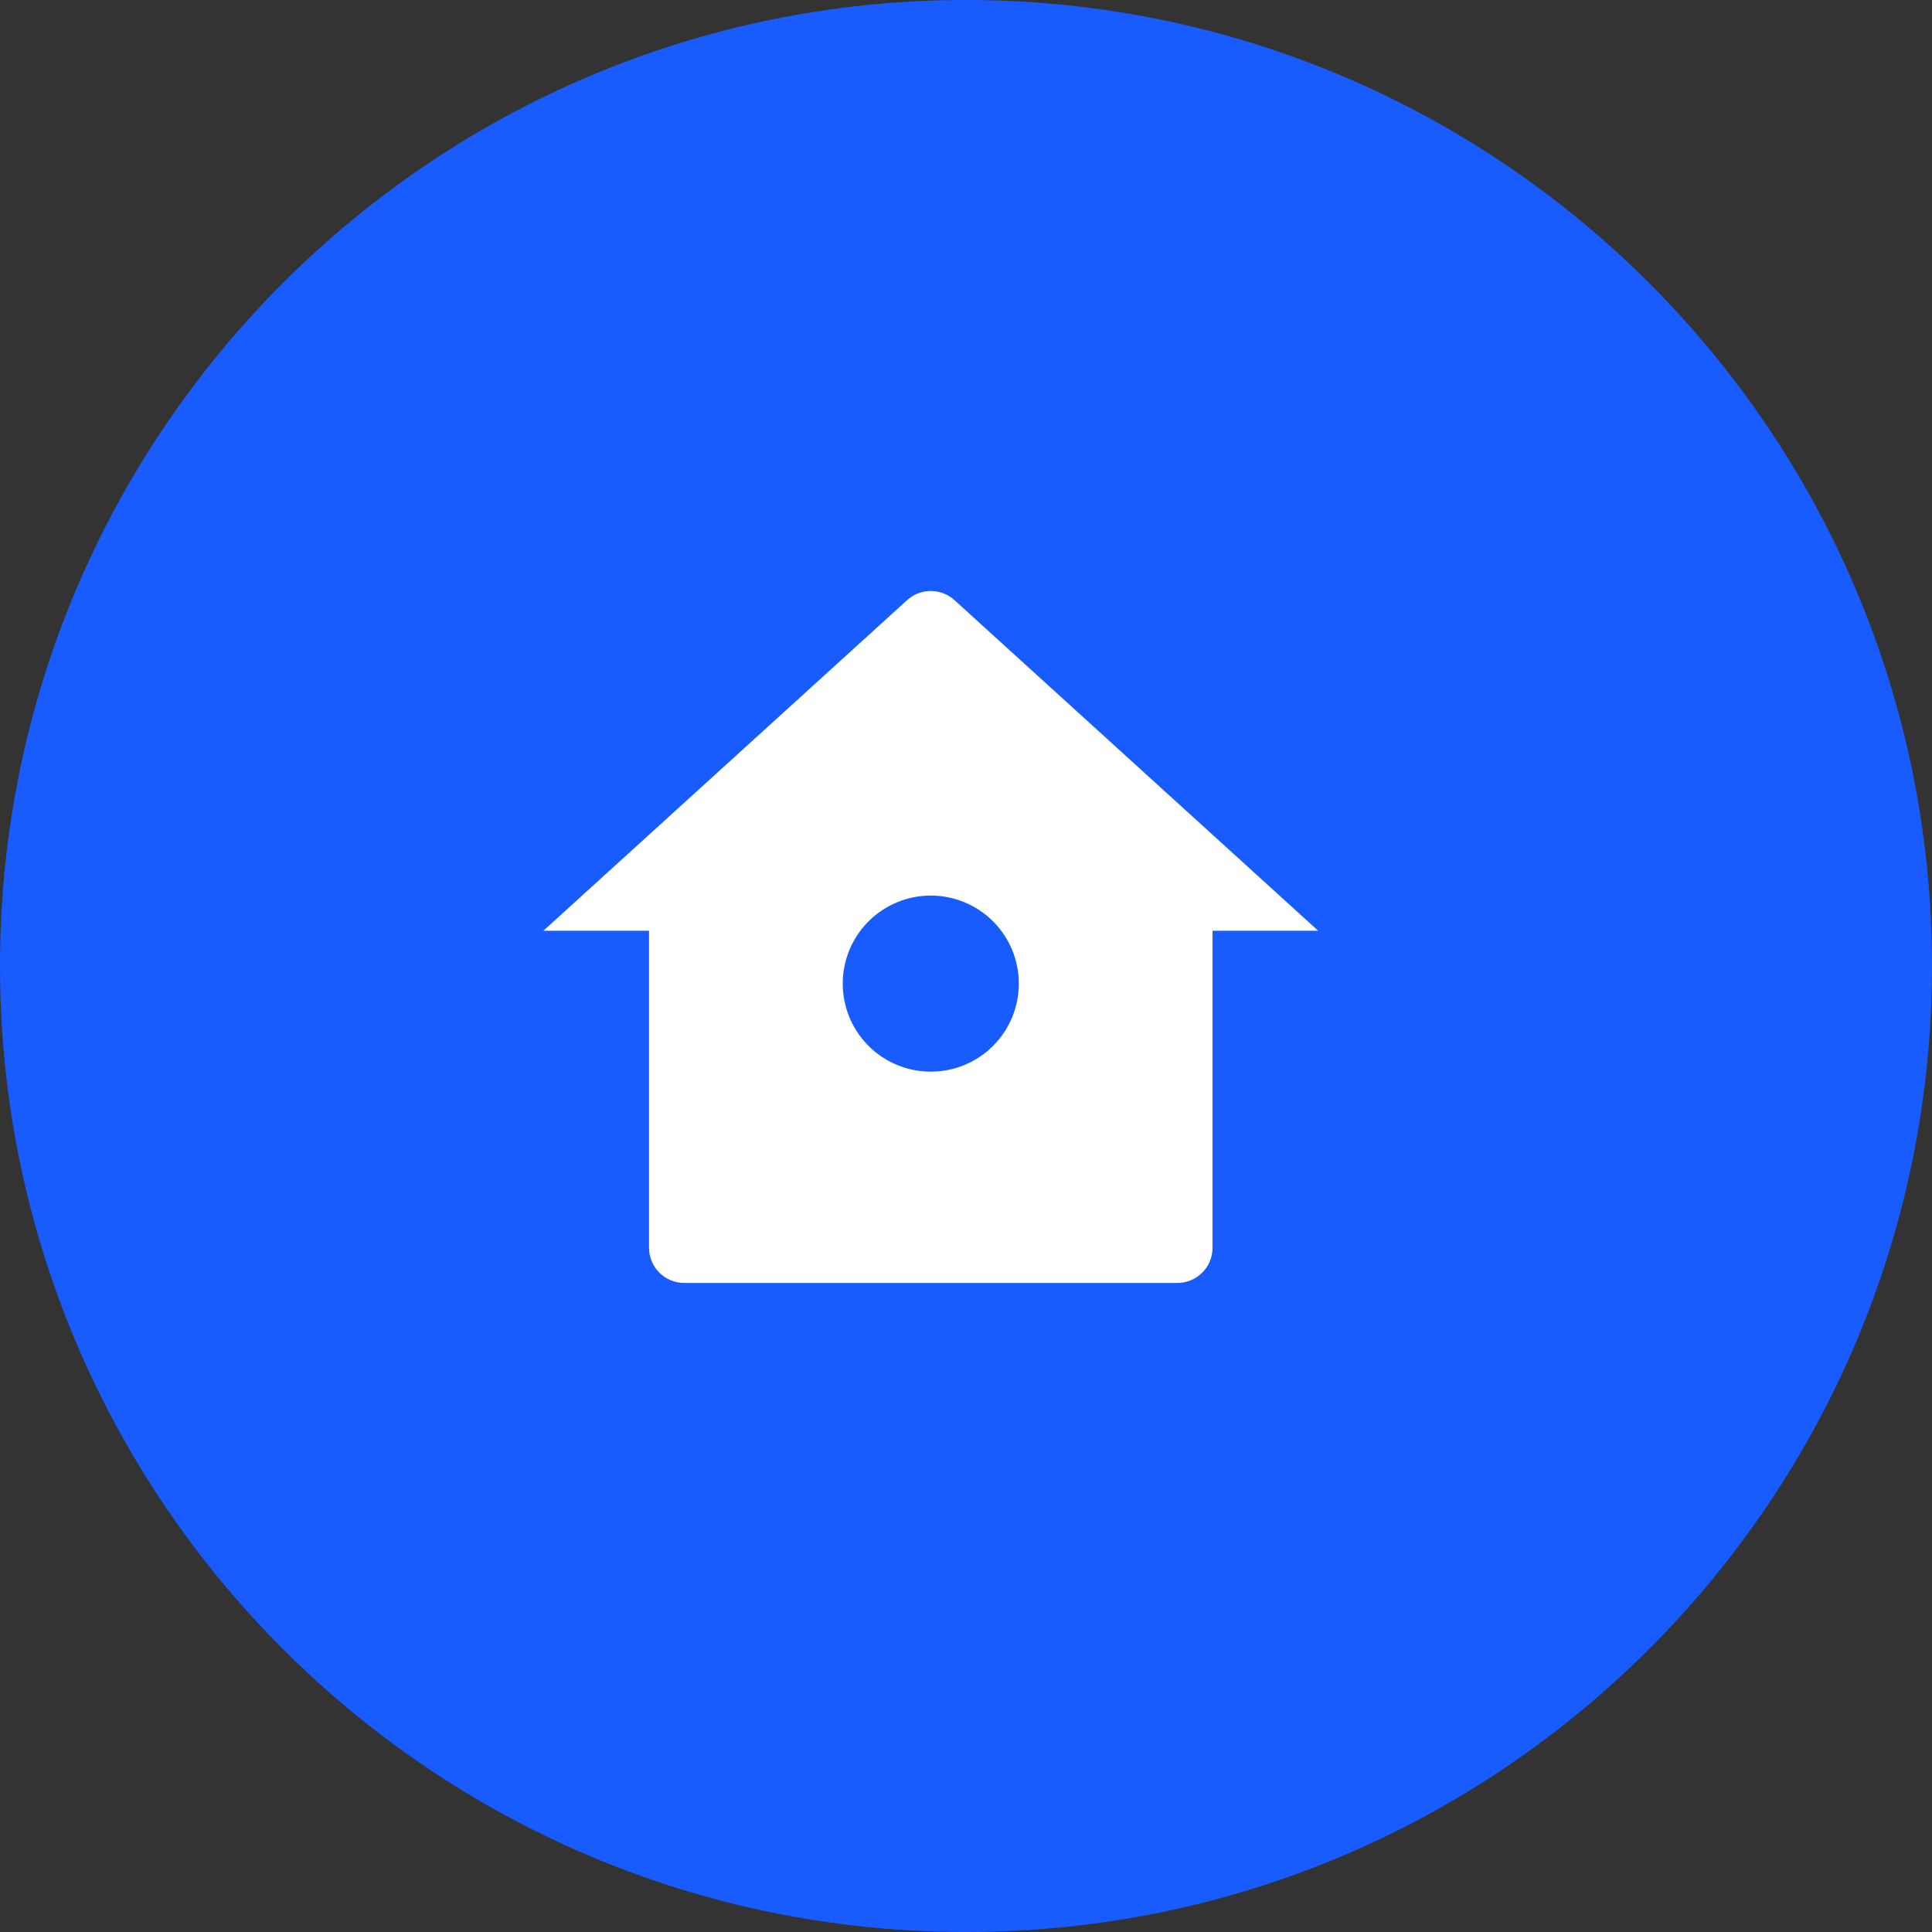 <svg width="64" height="64" viewBox="0 0 64 64" fill="none" xmlns="http://www.w3.org/2000/svg">
<rect x="0" y="0" width="64" height="64" fill="#333333" stroke="none"/>
<g clip-path="url(#clip0_12_12)">
<path d="M32 64C49.673 64 64 49.673 64 32C64 14.327 49.673 0 32 0C14.327 0 0 14.327 0 32C0 49.673 14.327 64 32 64Z" fill="#185CFF"/>
<path d="M40.167 41.333C40.167 41.643 40.044 41.94 39.825 42.158C39.606 42.377 39.309 42.5 39 42.5H22.667C22.357 42.5 22.061 42.377 21.842 42.158C21.623 41.94 21.5 41.643 21.5 41.333V30.833H18L30.048 19.881C30.263 19.685 30.543 19.577 30.833 19.577C31.124 19.577 31.404 19.685 31.619 19.881L43.667 30.833H40.167V41.333ZM30.833 35.5C31.607 35.5 32.349 35.193 32.896 34.646C33.443 34.099 33.75 33.357 33.75 32.583C33.75 31.81 33.443 31.068 32.896 30.521C32.349 29.974 31.607 29.667 30.833 29.667C30.06 29.667 29.318 29.974 28.771 30.521C28.224 31.068 27.917 31.81 27.917 32.583C27.917 33.357 28.224 34.099 28.771 34.646C29.318 35.193 30.06 35.5 30.833 35.5Z" fill="white"/>
</g>
<defs>
<clipPath id="clip0_12_12">
<rect width="64" height="64" fill="white"/>
</clipPath>
</defs>
</svg>
